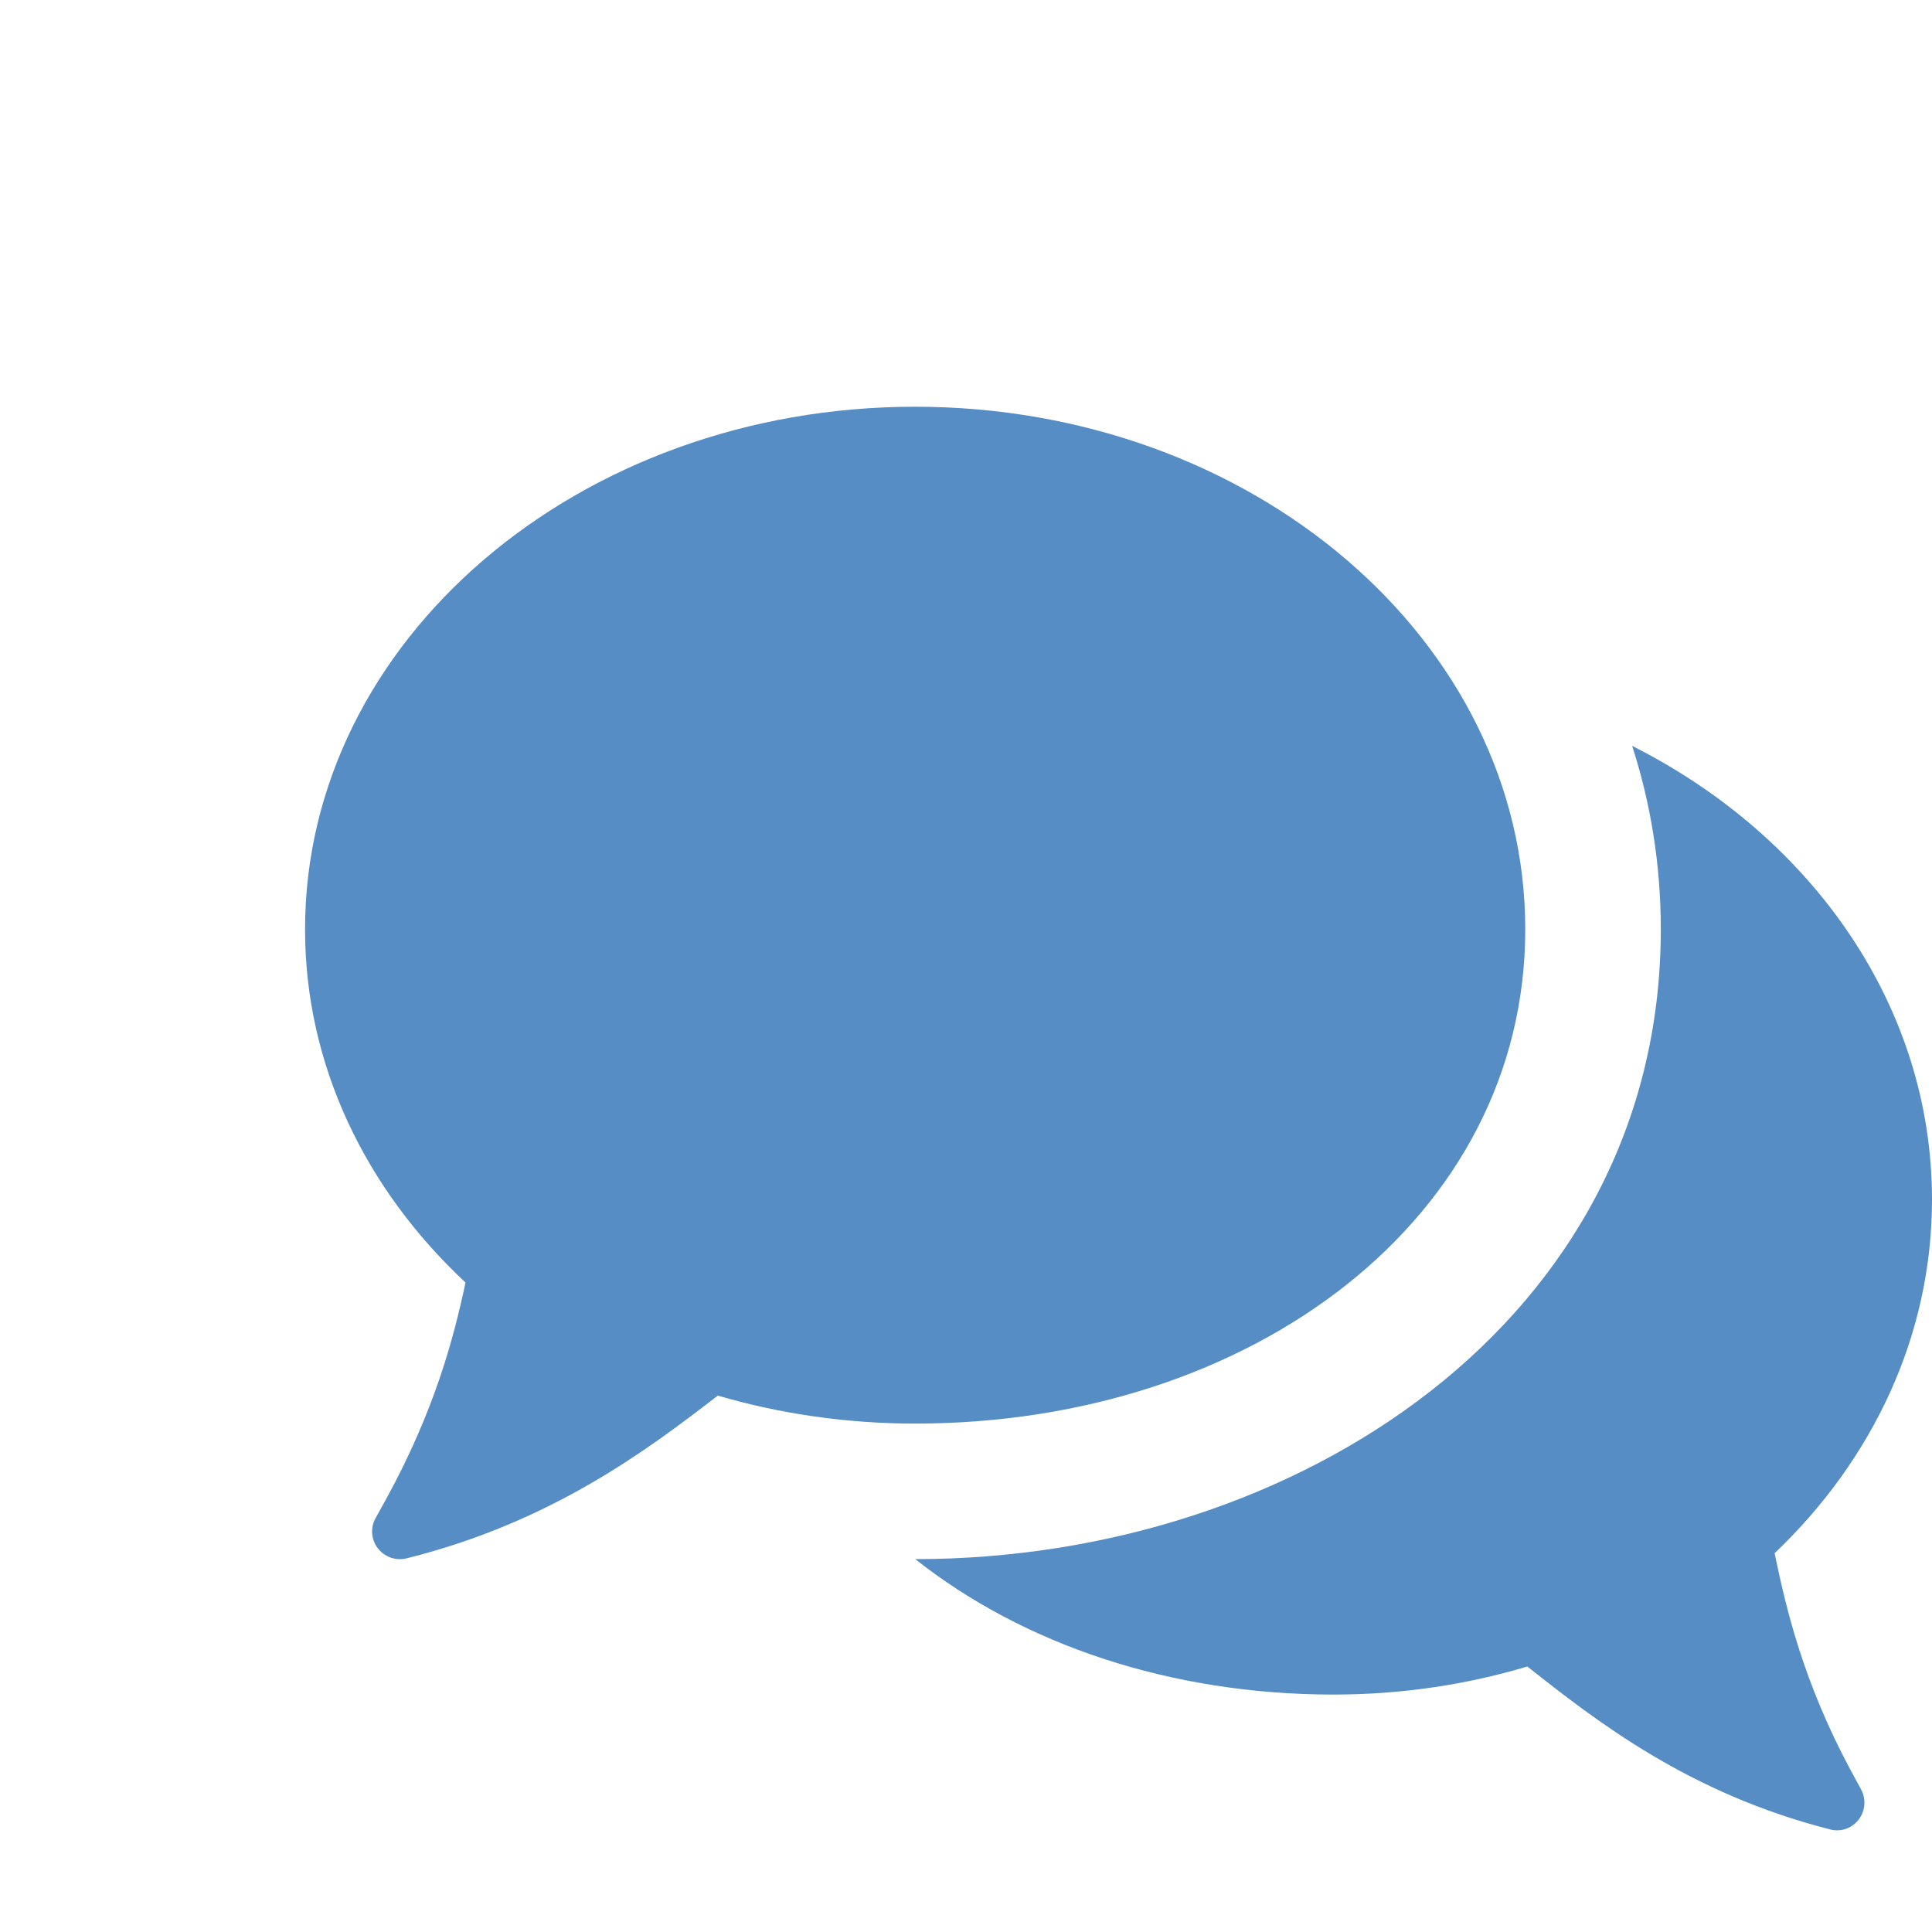 <svg width="800px" height="800px" viewBox="-3 -3 19 17" version="1.1" xmlns="http://www.w3.org/2000/svg" fill="#568dc5" xmlns:xlink="http://www.w3.org/1999/xlink">
    <path d="M6 0C9.314 0 12 2.301 12 5.139C12 7.978 9.314 10 6 10C5.321 10 4.668 9.903 4.059 9.725C3.378 10.25 2.43 10.969 1 11.325C0.932 11.342 0.861 11.333 0.8 11.299C0.668 11.226 0.62 11.06 0.694 10.929L0.796 10.745C1.271 9.878 1.461 9.167 1.578 8.613C0.598 7.698 0 6.479 0 5.139C0 2.301 2.686 0 6 0Z" />
    <path fill-rule="evenodd" clip-rule="evenodd" d="M6.001 11.333C7.062 12.173 8.514 12.665 10.116 12.665C10.782 12.665 11.422 12.568 12.02 12.389L12.026 12.394C12.693 12.919 13.603 13.637 15.001 13.992C15.068 14.009 15.138 13.999 15.197 13.966C15.327 13.892 15.374 13.726 15.301 13.595L15.201 13.411C14.735 12.543 14.568 11.831 14.452 11.275C15.414 10.359 16 9.138 16 7.797C16 5.889 14.814 4.224 13.051 3.335C13.234 3.901 13.333 4.505 13.333 5.139C13.333 8.987 9.745 11.333 6.001 11.333Z" />
</svg>